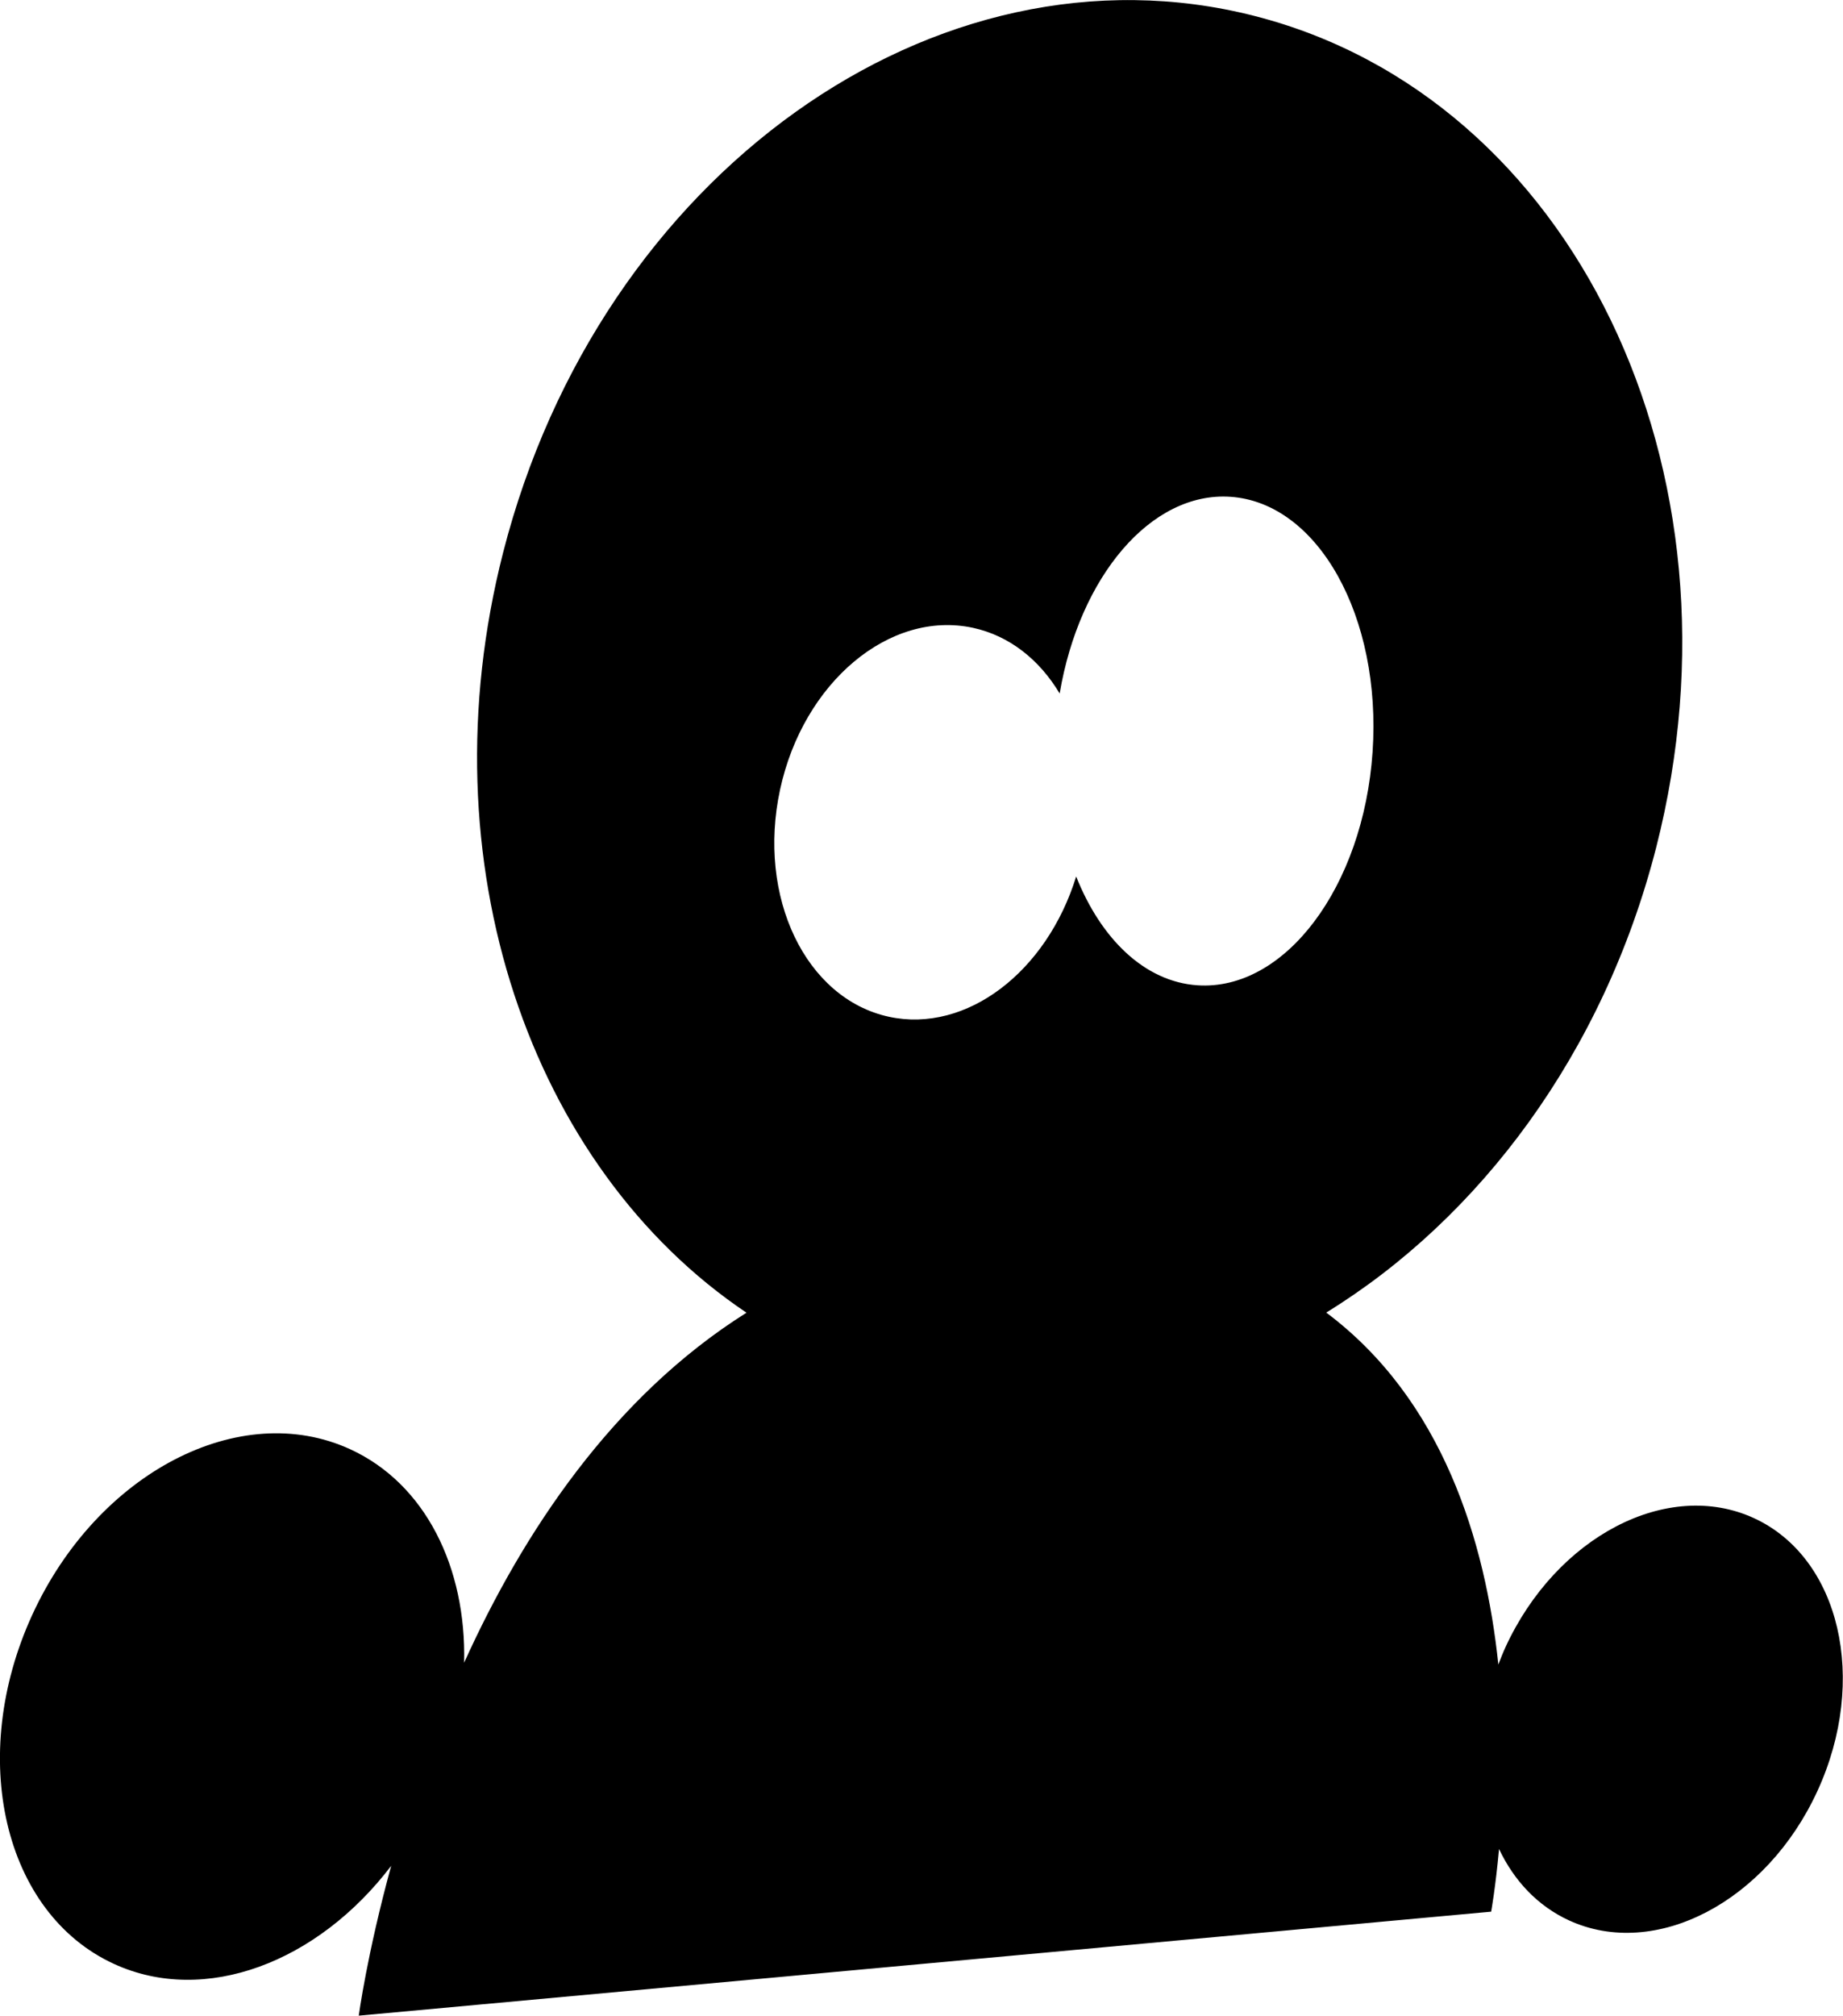 <?xml version="1.0" encoding="utf-8"?>
<!-- Generator: Adobe Illustrator 16.0.4, SVG Export Plug-In . SVG Version: 6.00 Build 0)  -->
<!DOCTYPE svg PUBLIC "-//W3C//DTD SVG 1.1//EN" "http://www.w3.org/Graphics/SVG/1.1/DTD/svg11.dtd">
<svg version="1.1" id="Capa_1" xmlns="http://www.w3.org/2000/svg" xmlns:xlink="http://www.w3.org/1999/xlink" x="0px" y="0px"
	 width="29.266px" height="32px" viewBox="0 0 29.266 32" enable-background="new 0 0 29.266 32" xml:space="preserve">
<g id="Icons">
	<g display="none" opacity="0.2">
		<path display="inline" fill="#FFFFFF" d="M142.675,521.04c-11.281,3.637-35.885,28.281-38.51,36.154
			c-2.621,7.85,12.065,36.152,18.865,37.705c6.793,1.59,56.584-20.438,58.154-28.285
			C182.755,558.743,153.958,517.362,142.675,521.04z"/>
		<path display="inline" fill="#FFFFFF" d="M245.644,440.881c-10.498,0.494-88.546,59.727-88.034,69.146
			c0.519,9.424,29.36,46.629,37.729,47.951c8.363,1.301,70.222-78.342,72.308-88.814
			C269.732,458.668,256.116,440.342,245.644,440.881z"/>
		<path display="inline" fill="#FFFFFF" d="M560.579,154.438c-10.933-15.145-35.498-16.26-56.115-3.016
			c-7.87-4.01-17.022-7.233-27.767-9.215c0,0-391.393,317.514-477.854,378.832c0,0-3.302,7.004-8.775,18.408
			c98.108,68.715,86.957,120.566,86.957,120.566C49.875,593.1-18.861,557.979-18.881,557.979
			c-24.626,50.699-68.835,139.307-92.308,172.113c0,0-0.04,18.016,22.024,29.48c0,0,150.072-101.023,193.329-109.639
			c0,0,23.883-23.283,60.697-58.922c-20.121,10.309-43.197,20.062-52.827,20.658c-16.771,1.053-36.153-39.436-34.583-53.775
			c1.57-14.338,153.521-139.574,176.038-137.984c22.54,1.57,29.875,22.518,30.414,37.725c0.205,6.549-13.655,26.547-30.414,48.014
			c113.26-108.67,256.183-243.844,297.086-273.842c0,0,0.414-10.661-3.141-24.688C565.121,191.77,571.133,169.105,560.579,154.438z
			 M-54.826,737.034c0,0-2.542-32.479-33.638-43.818C-88.463,693.215-36.235,669.581-54.826,737.034z"/>
	</g>
	<path d="M27.851,24.101c-1.37-0.629-3.138,0.291-3.947,2.054c-0.041,0.09-0.076,0.18-0.111,0.271
		c-0.205-1.961-0.885-4.204-2.733-5.588c2.437-1.498,4.404-4.116,5.24-7.386c1.531-5.999-1.323-11.908-6.38-13.199
		C14.861-1.04,9.522,2.775,7.989,8.773c-1.255,4.913,0.436,9.765,3.865,12.067c-2.123,1.336-3.549,3.49-4.484,5.557
		c0.037-1.508-0.611-2.839-1.808-3.389c-1.752-0.805-4.013,0.371-5.049,2.627c-1.036,2.257-0.456,4.738,1.296,5.543
		c1.446,0.664,3.238-0.024,4.403-1.557C5.827,31.025,5.697,32,5.697,32l17.982-1.651c0,0,0.069-0.38,0.125-0.995
		c0.238,0.503,0.613,0.904,1.11,1.133c1.369,0.629,3.136-0.29,3.946-2.054C29.671,26.668,29.22,24.73,27.851,24.101z M12.387,12.536
		c0.368-1.704,1.739-2.854,3.063-2.569c0.582,0.126,1.058,0.509,1.377,1.043c0.312-1.851,1.449-3.209,2.712-3.123
		c1.394,0.095,2.402,1.907,2.257,4.049c-0.145,2.142-1.392,3.801-2.783,3.706c-0.834-0.057-1.529-0.733-1.924-1.727
		c-0.467,1.513-1.739,2.492-2.973,2.227C12.793,15.855,12.019,14.241,12.387,12.536z"/>
</g>
</svg>
